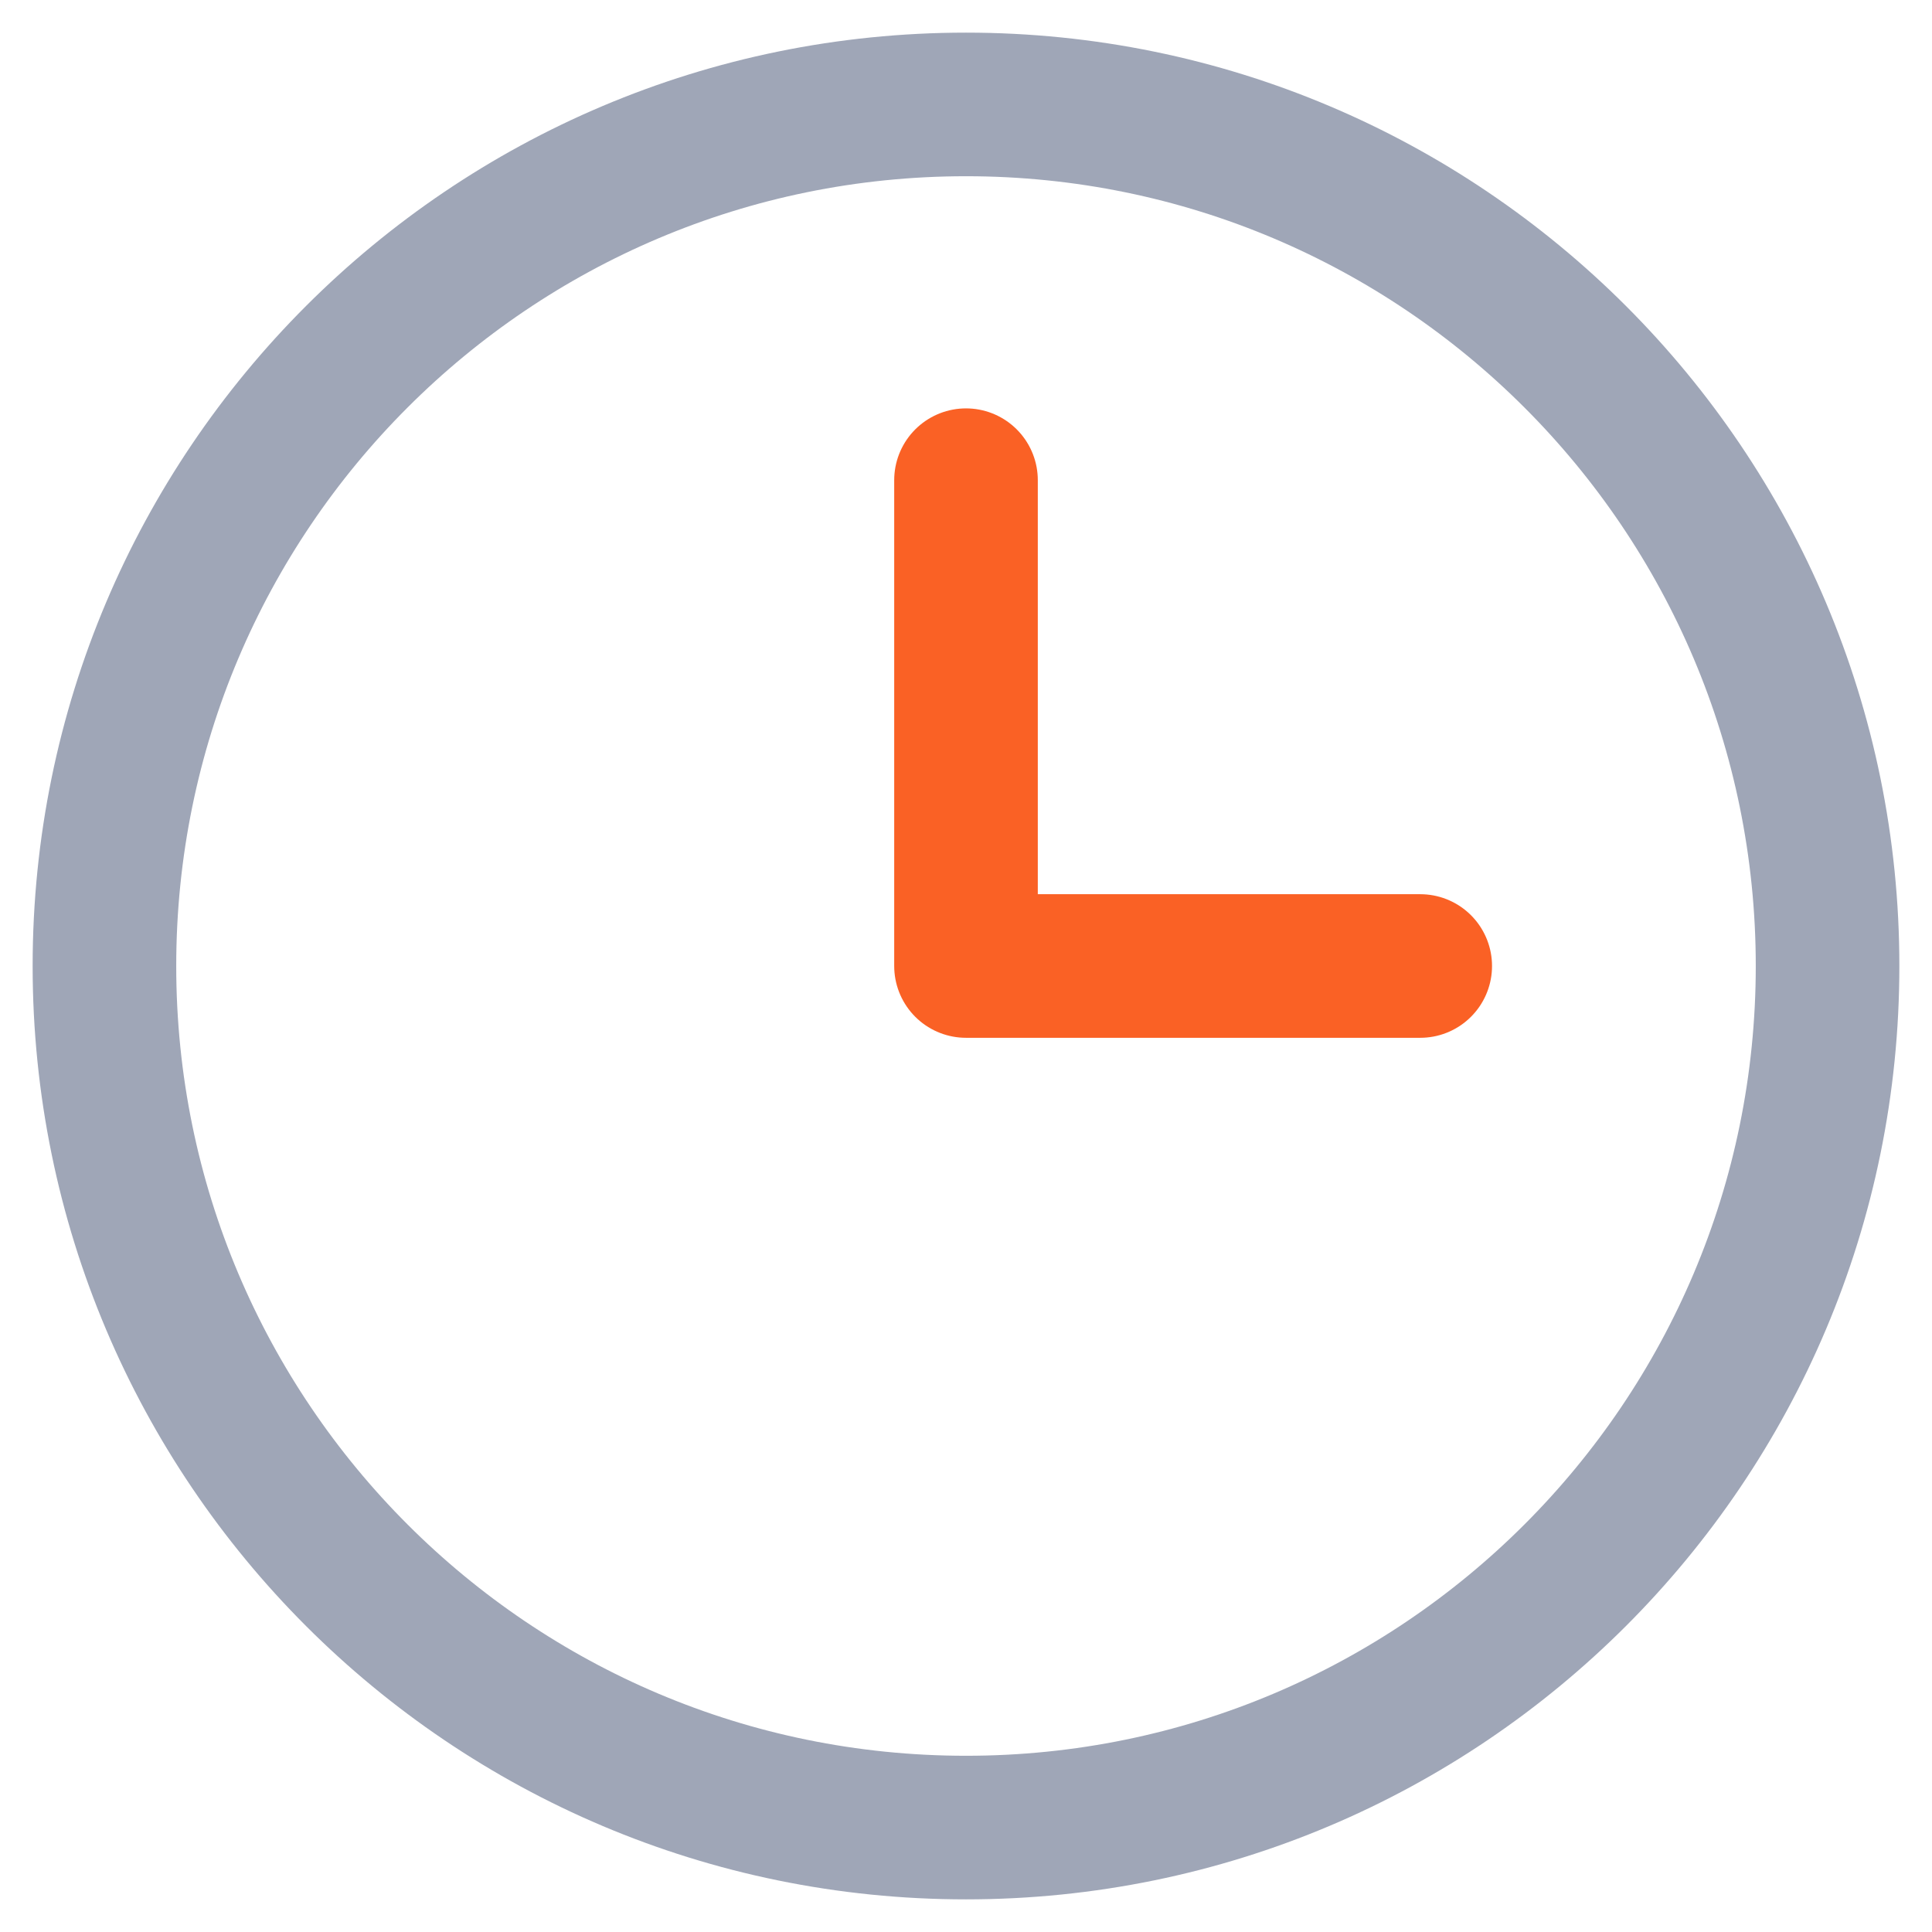 <?xml version="1.0" encoding="UTF-8"?> <svg xmlns="http://www.w3.org/2000/svg" width="37" height="37" viewBox="0 0 37 37" fill="none"> <path d="M18.5 35C27.613 35 35 27.613 35 18.5C35 9.387 27.613 2 18.5 2C9.387 2 2 9.387 2 18.5C2 27.613 9.387 35 18.5 35Z" stroke="#9FA6B7" stroke-width="2.75" stroke-linecap="round" stroke-linejoin="round"></path> <path d="M18.5 9.196V18.5H27.199" stroke="#FA6125" stroke-width="2.75" stroke-linecap="round" stroke-linejoin="round"></path> </svg> 